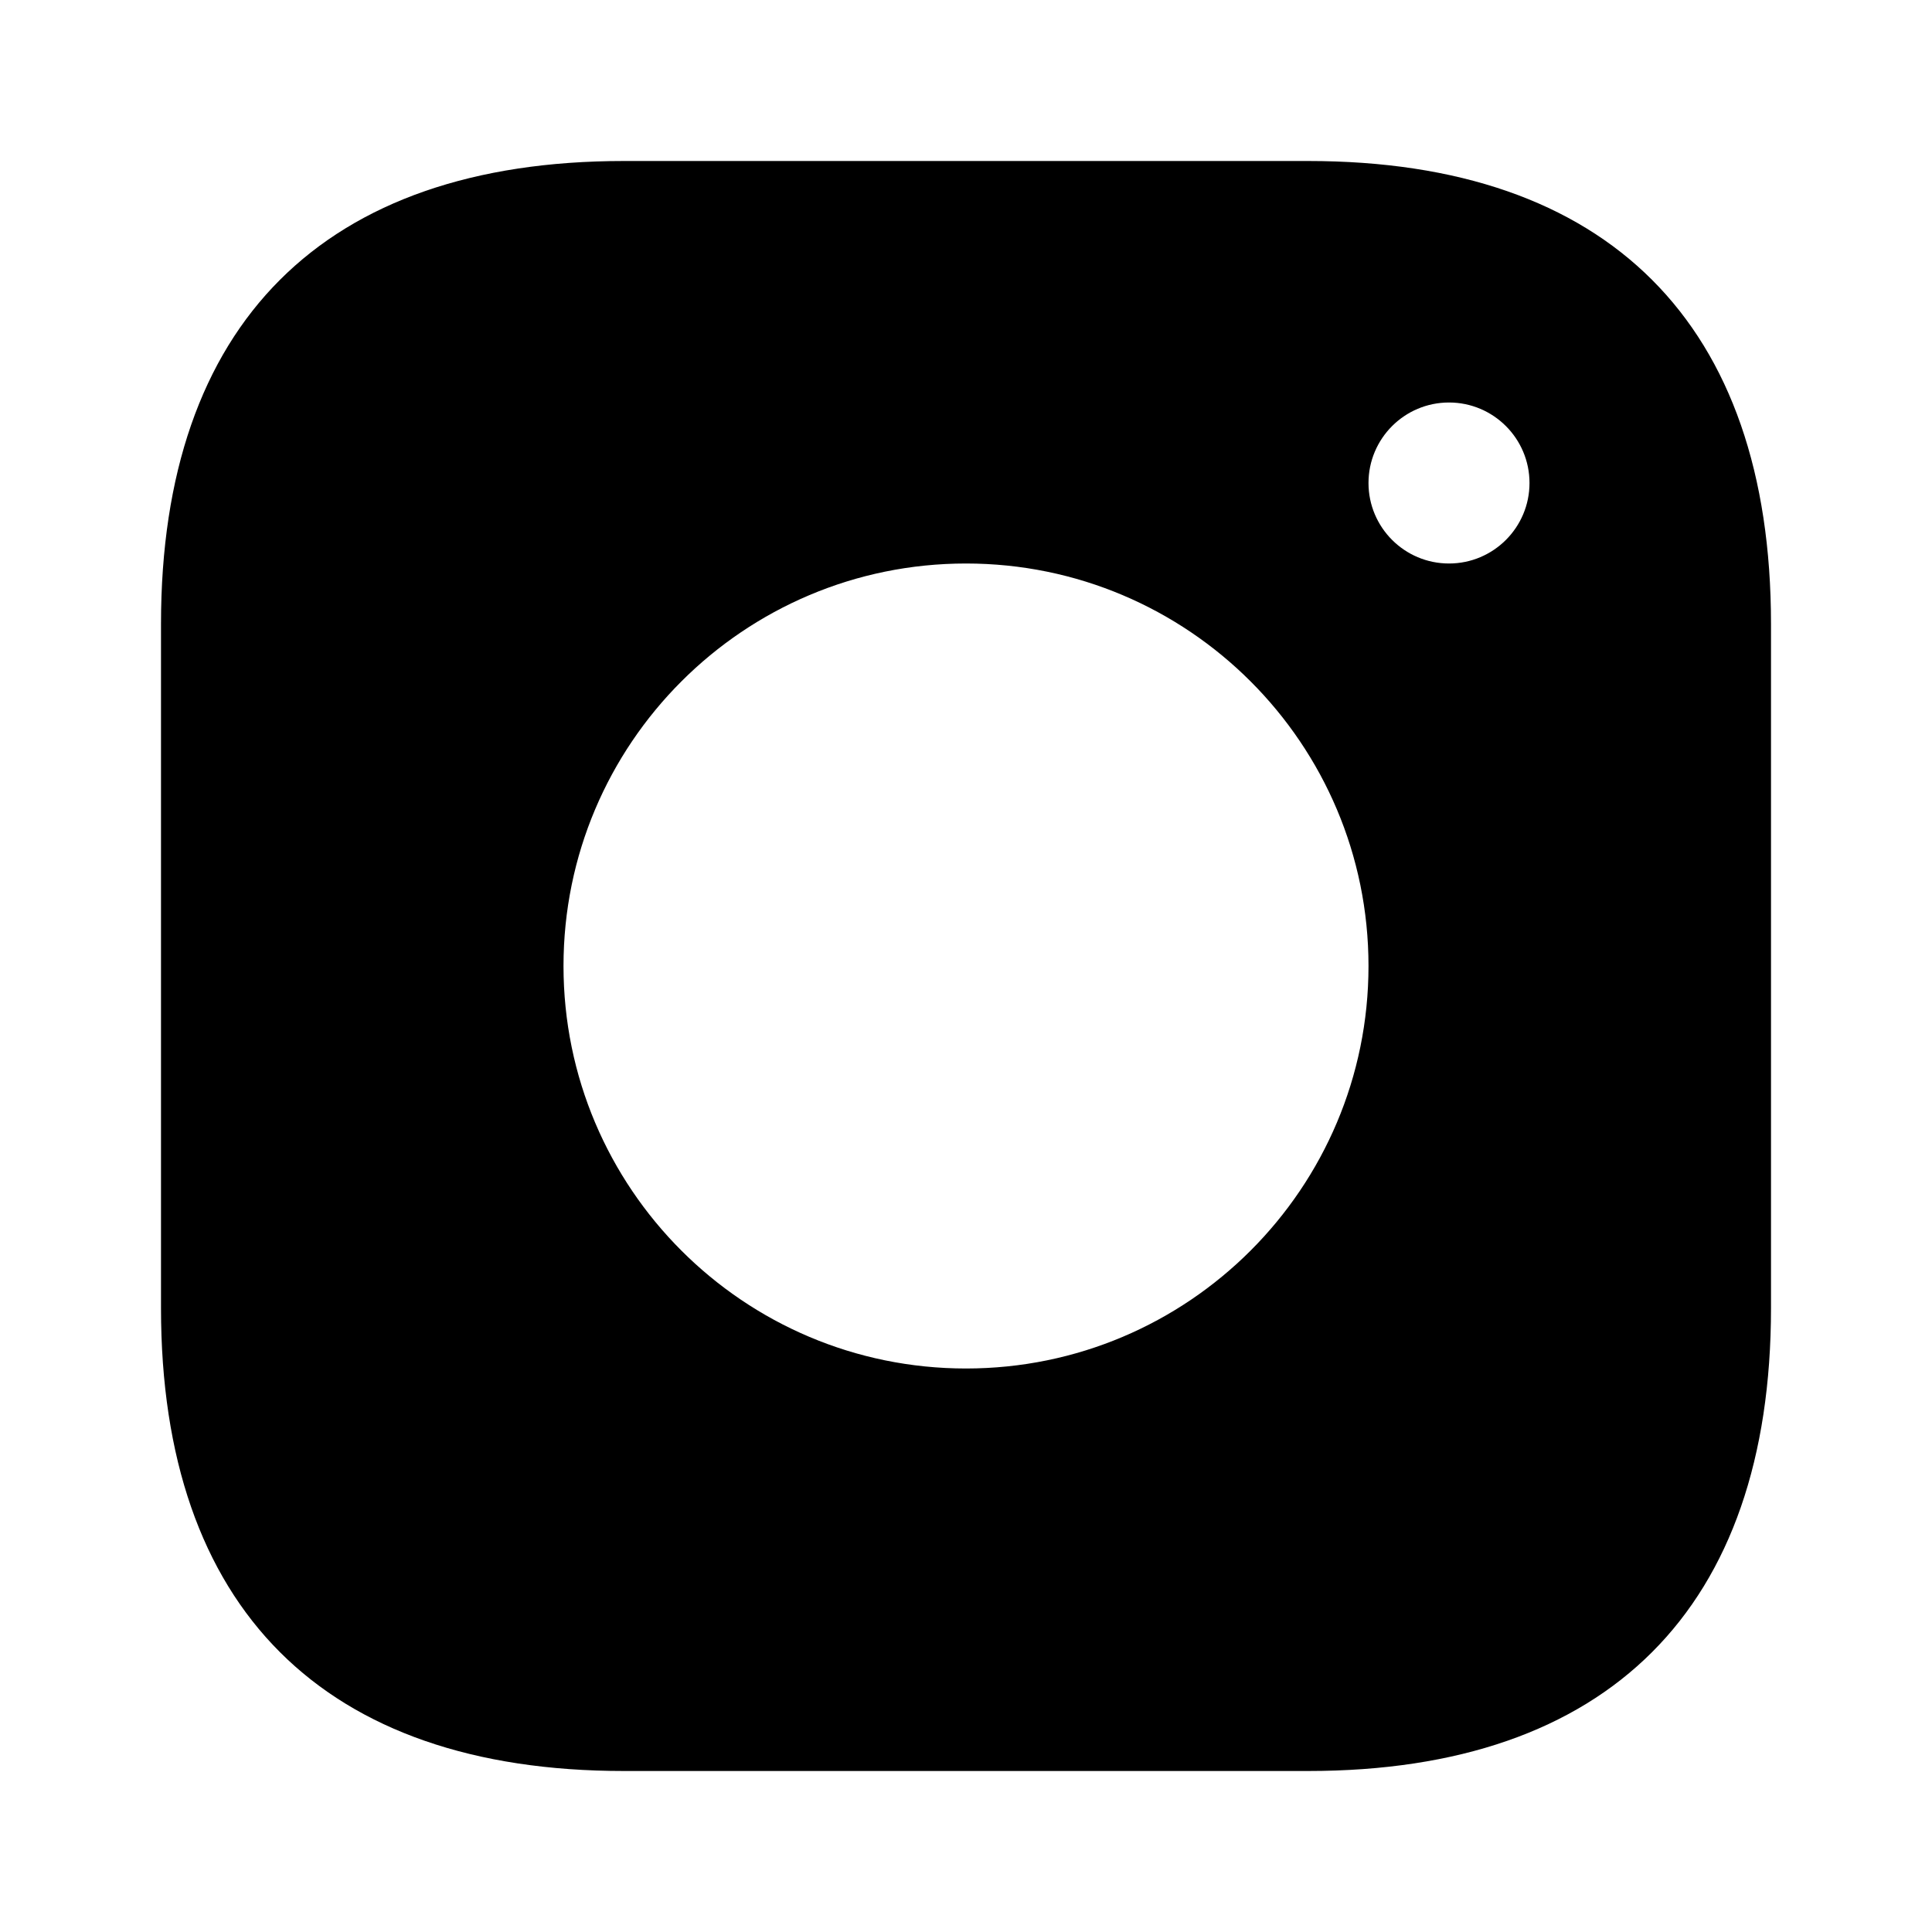 <svg viewBox="0 0 24 24" fill="currentColor" xmlns="http://www.w3.org/2000/svg">
<path d="M7.75 2C4.022 2 2 4.022 2 7.75V16.25C2 19.978 4.022 22 7.75 22H16.25C19.978 22 22 19.978 22 16.25V7.75C22 4.022 19.978 2 16.25 2H7.75ZM12 7C14.761 7 17 9.239 17 12C17 14.761 14.761 17 12 17C9.239 17 7 14.761 7 12C7 9.239 9.239 7 12 7ZM18 5C18.552 5 19 5.448 19 6C19 6.552 18.552 7 18 7C17.448 7 17 6.552 17 6C17 5.448 17.448 5 18 5Z"/>
</svg>